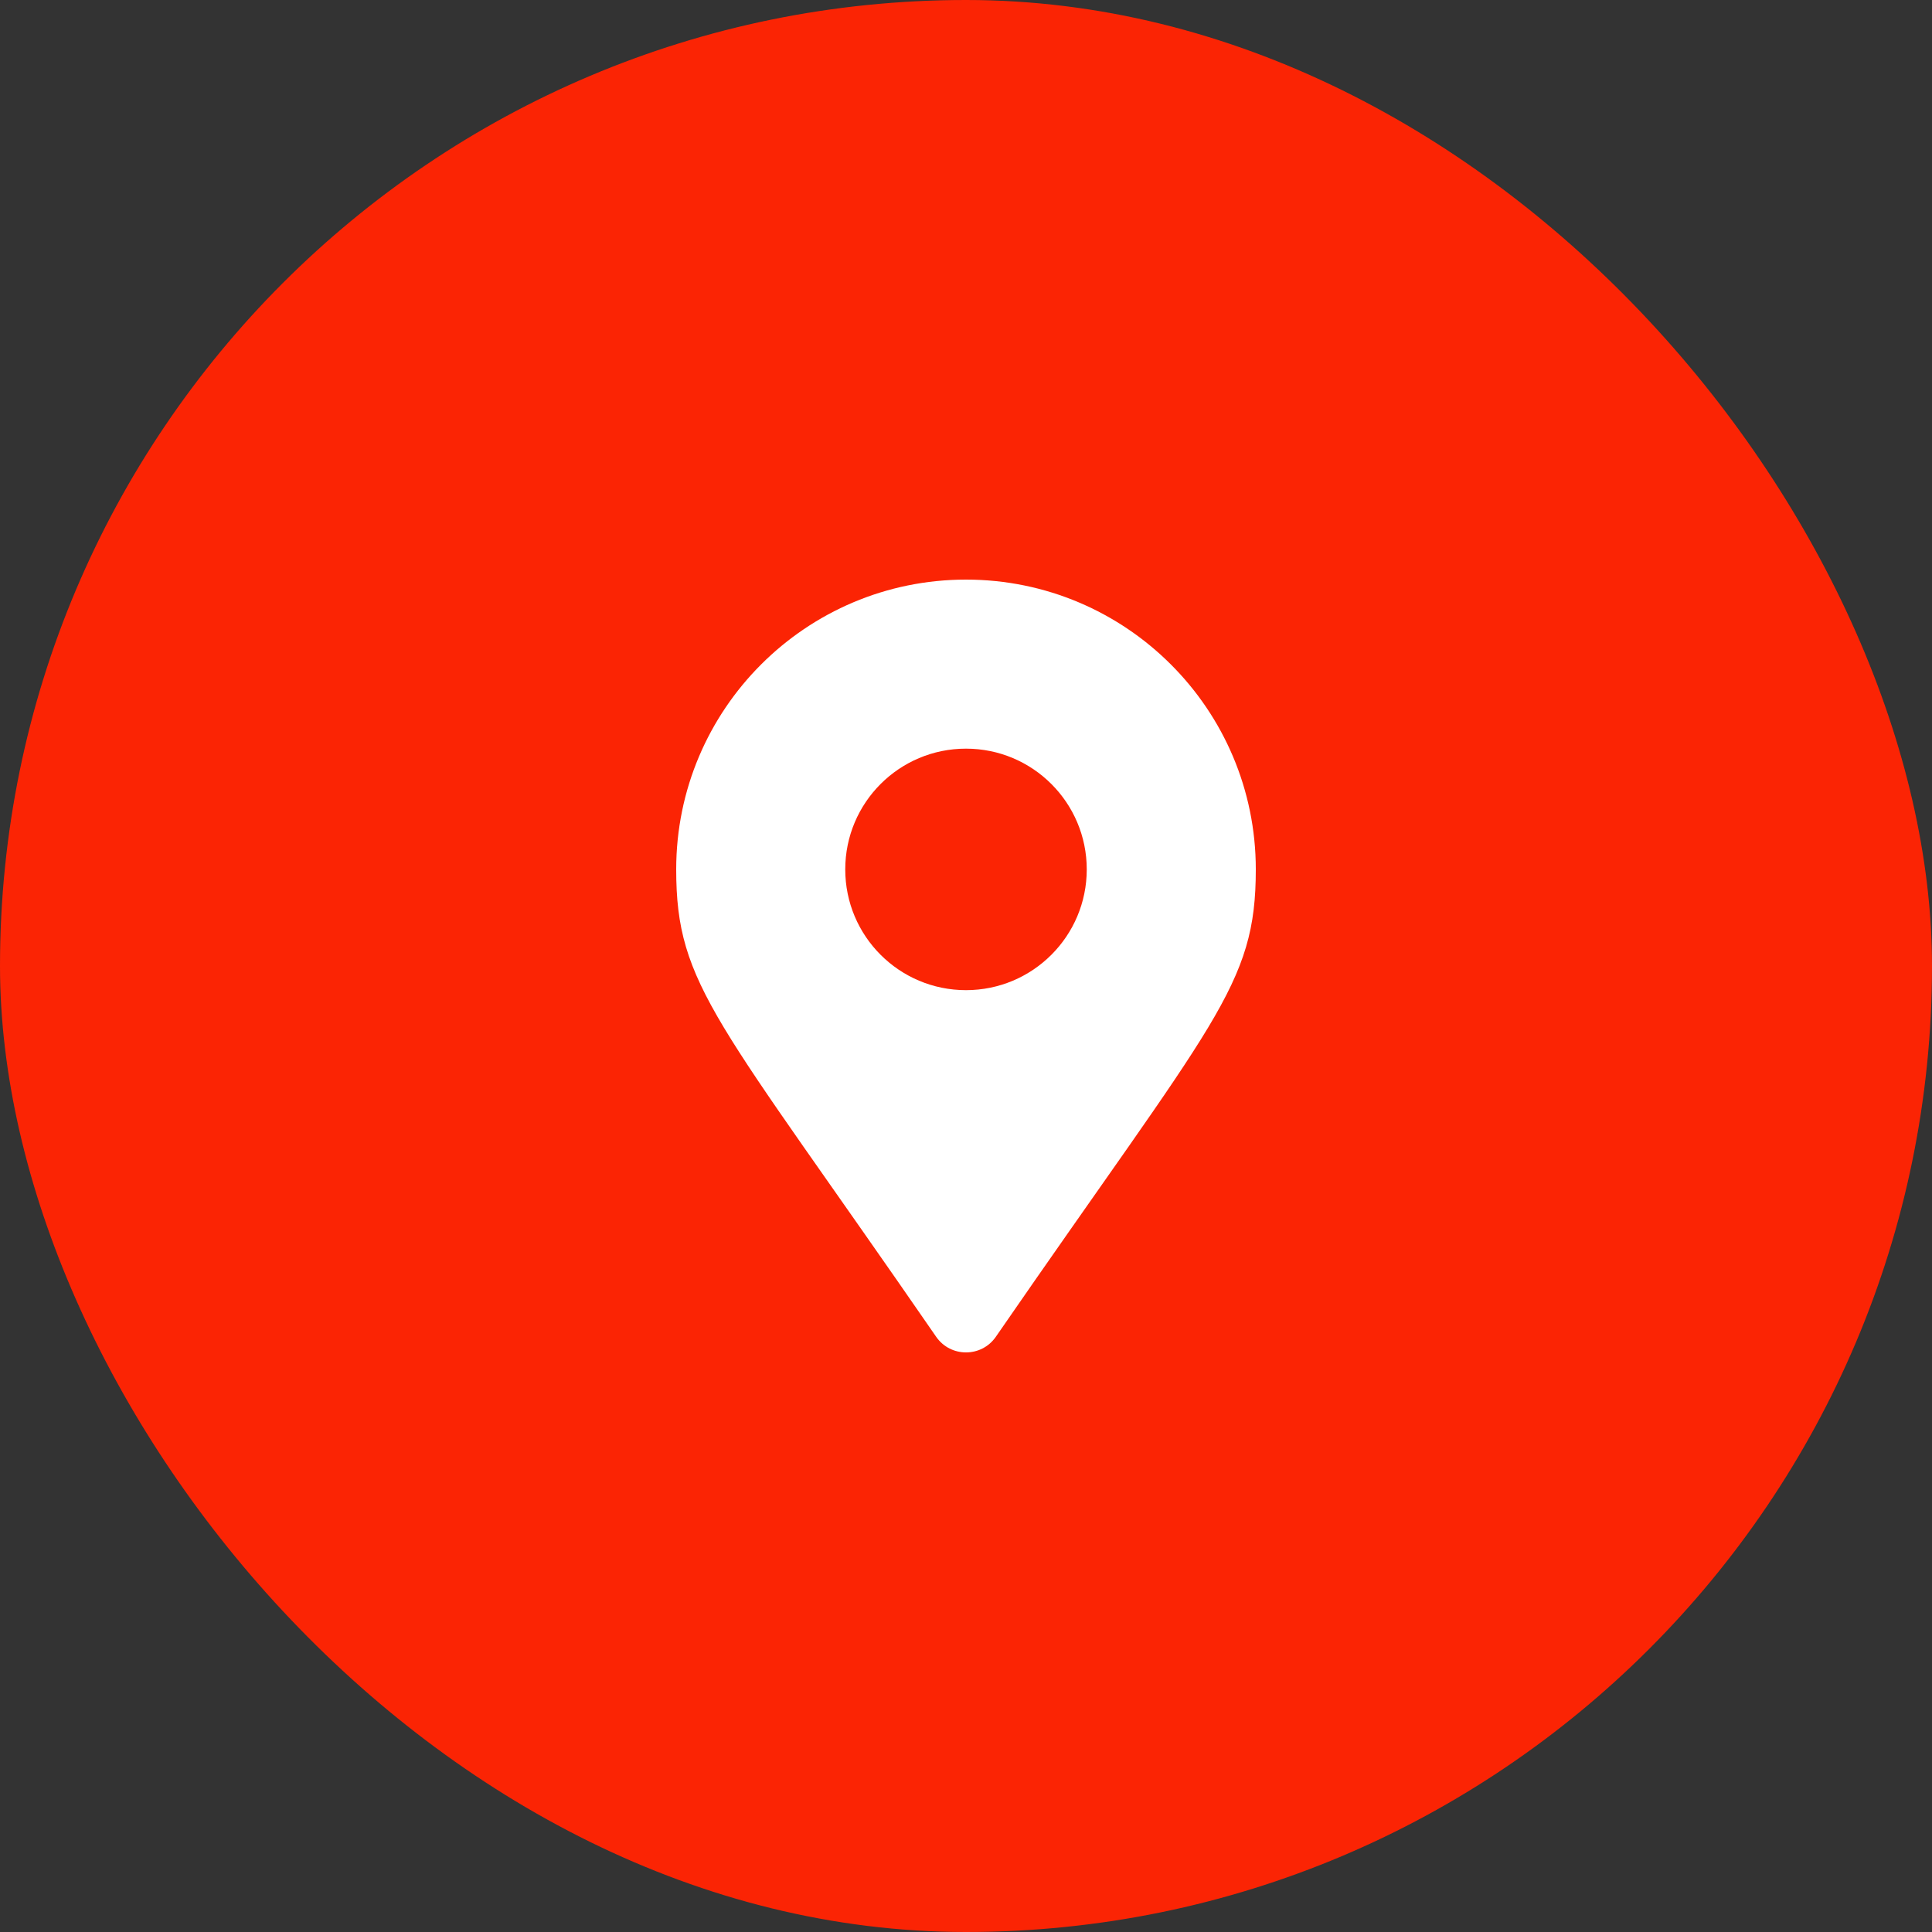 <?xml version="1.0" encoding="UTF-8"?> <svg xmlns="http://www.w3.org/2000/svg" width="30" height="30" viewBox="0 0 30 30" fill="none"><rect x="0" y="0" width="30" height="30" fill="#333333" stroke="none"/><g clip-path="url(#clip0_188_201)"><rect width="30" height="30" rx="15" fill="#FB2404"></rect><path d="M14.537 20.758C11.132 15.821 10.5 15.314 10.5 13.5C10.5 11.015 12.515 9 15 9C17.485 9 19.5 11.015 19.5 13.5C19.5 15.314 18.868 15.821 15.463 20.758C15.239 21.081 14.761 21.081 14.537 20.758ZM15 15.375C16.035 15.375 16.875 14.536 16.875 13.5C16.875 12.464 16.035 11.625 15 11.625C13.964 11.625 13.125 12.464 13.125 13.5C13.125 14.536 13.964 15.375 15 15.375Z" fill="white"></path></g><defs><clipPath id="clip0_188_201"><rect width="30" height="30" fill="white"></rect></clipPath></defs></svg> 
